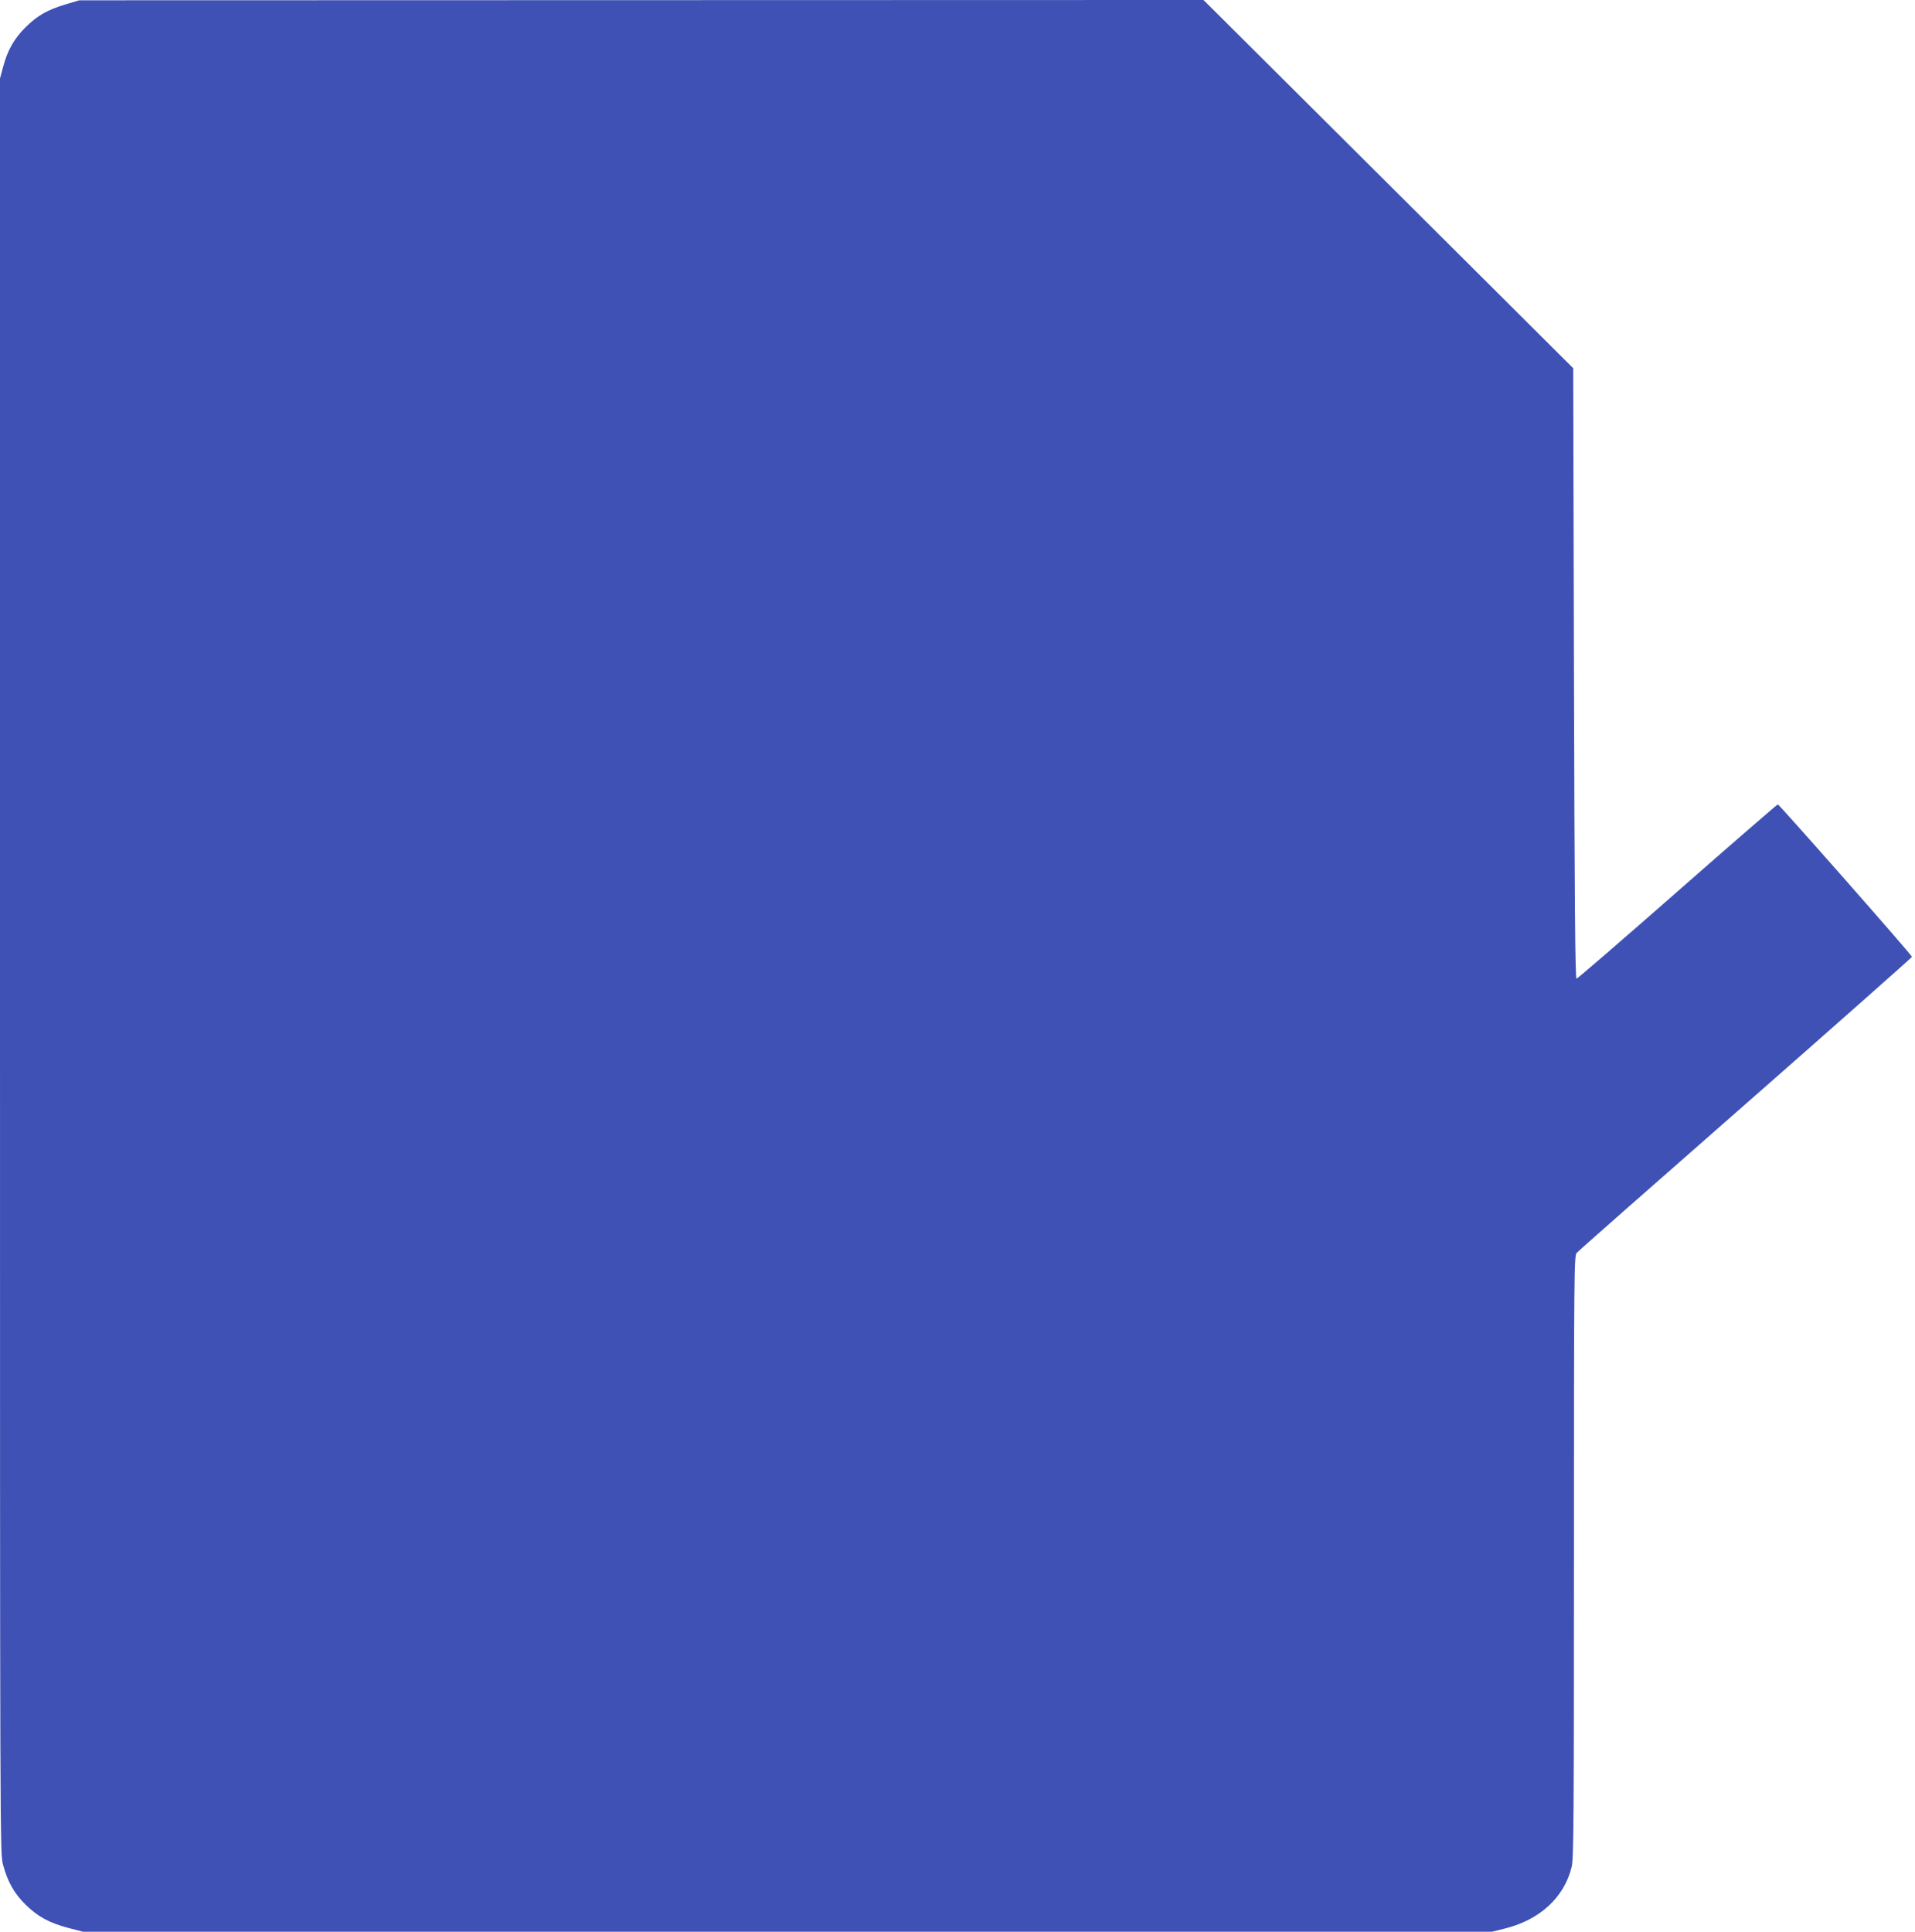 <?xml version="1.0" standalone="no"?>
<!DOCTYPE svg PUBLIC "-//W3C//DTD SVG 20010904//EN"
 "http://www.w3.org/TR/2001/REC-SVG-20010904/DTD/svg10.dtd">
<svg version="1.0" xmlns="http://www.w3.org/2000/svg"
 width="1269pt" height="1280pt" viewBox="0 0 1269 1280"
 preserveAspectRatio="xMidYMid meet">
<g transform="translate(0,1280) scale(0.1,-0.1)"
fill="#3f51b5" stroke="none">
<path d="M435 12771 c-121 -36 -187 -74 -265 -151 -76 -75 -120 -153 -149
-262 l-21 -78 0 -5880 c0 -5875 0 -5880 20 -5956 31 -114 74 -190 149 -264 81
-80 159 -122 285 -155 l96 -25 4669 0 4668 0 84 21 c233 57 396 208 444 410
13 56 15 315 15 2055 0 1883 1 1993 18 2012 9 11 513 455 1120 987 606 532
1102 971 1102 975 0 11 -880 1010 -889 1010 -4 0 -304 -260 -665 -577 -362
-318 -663 -578 -669 -578 -9 0 -13 500 -17 2023 l-5 2022 -580 578 c-319 317
-870 866 -1225 1220 l-645 642 -3725 -1 -3725 -1 -90 -27z"/>
</g>
</svg>
